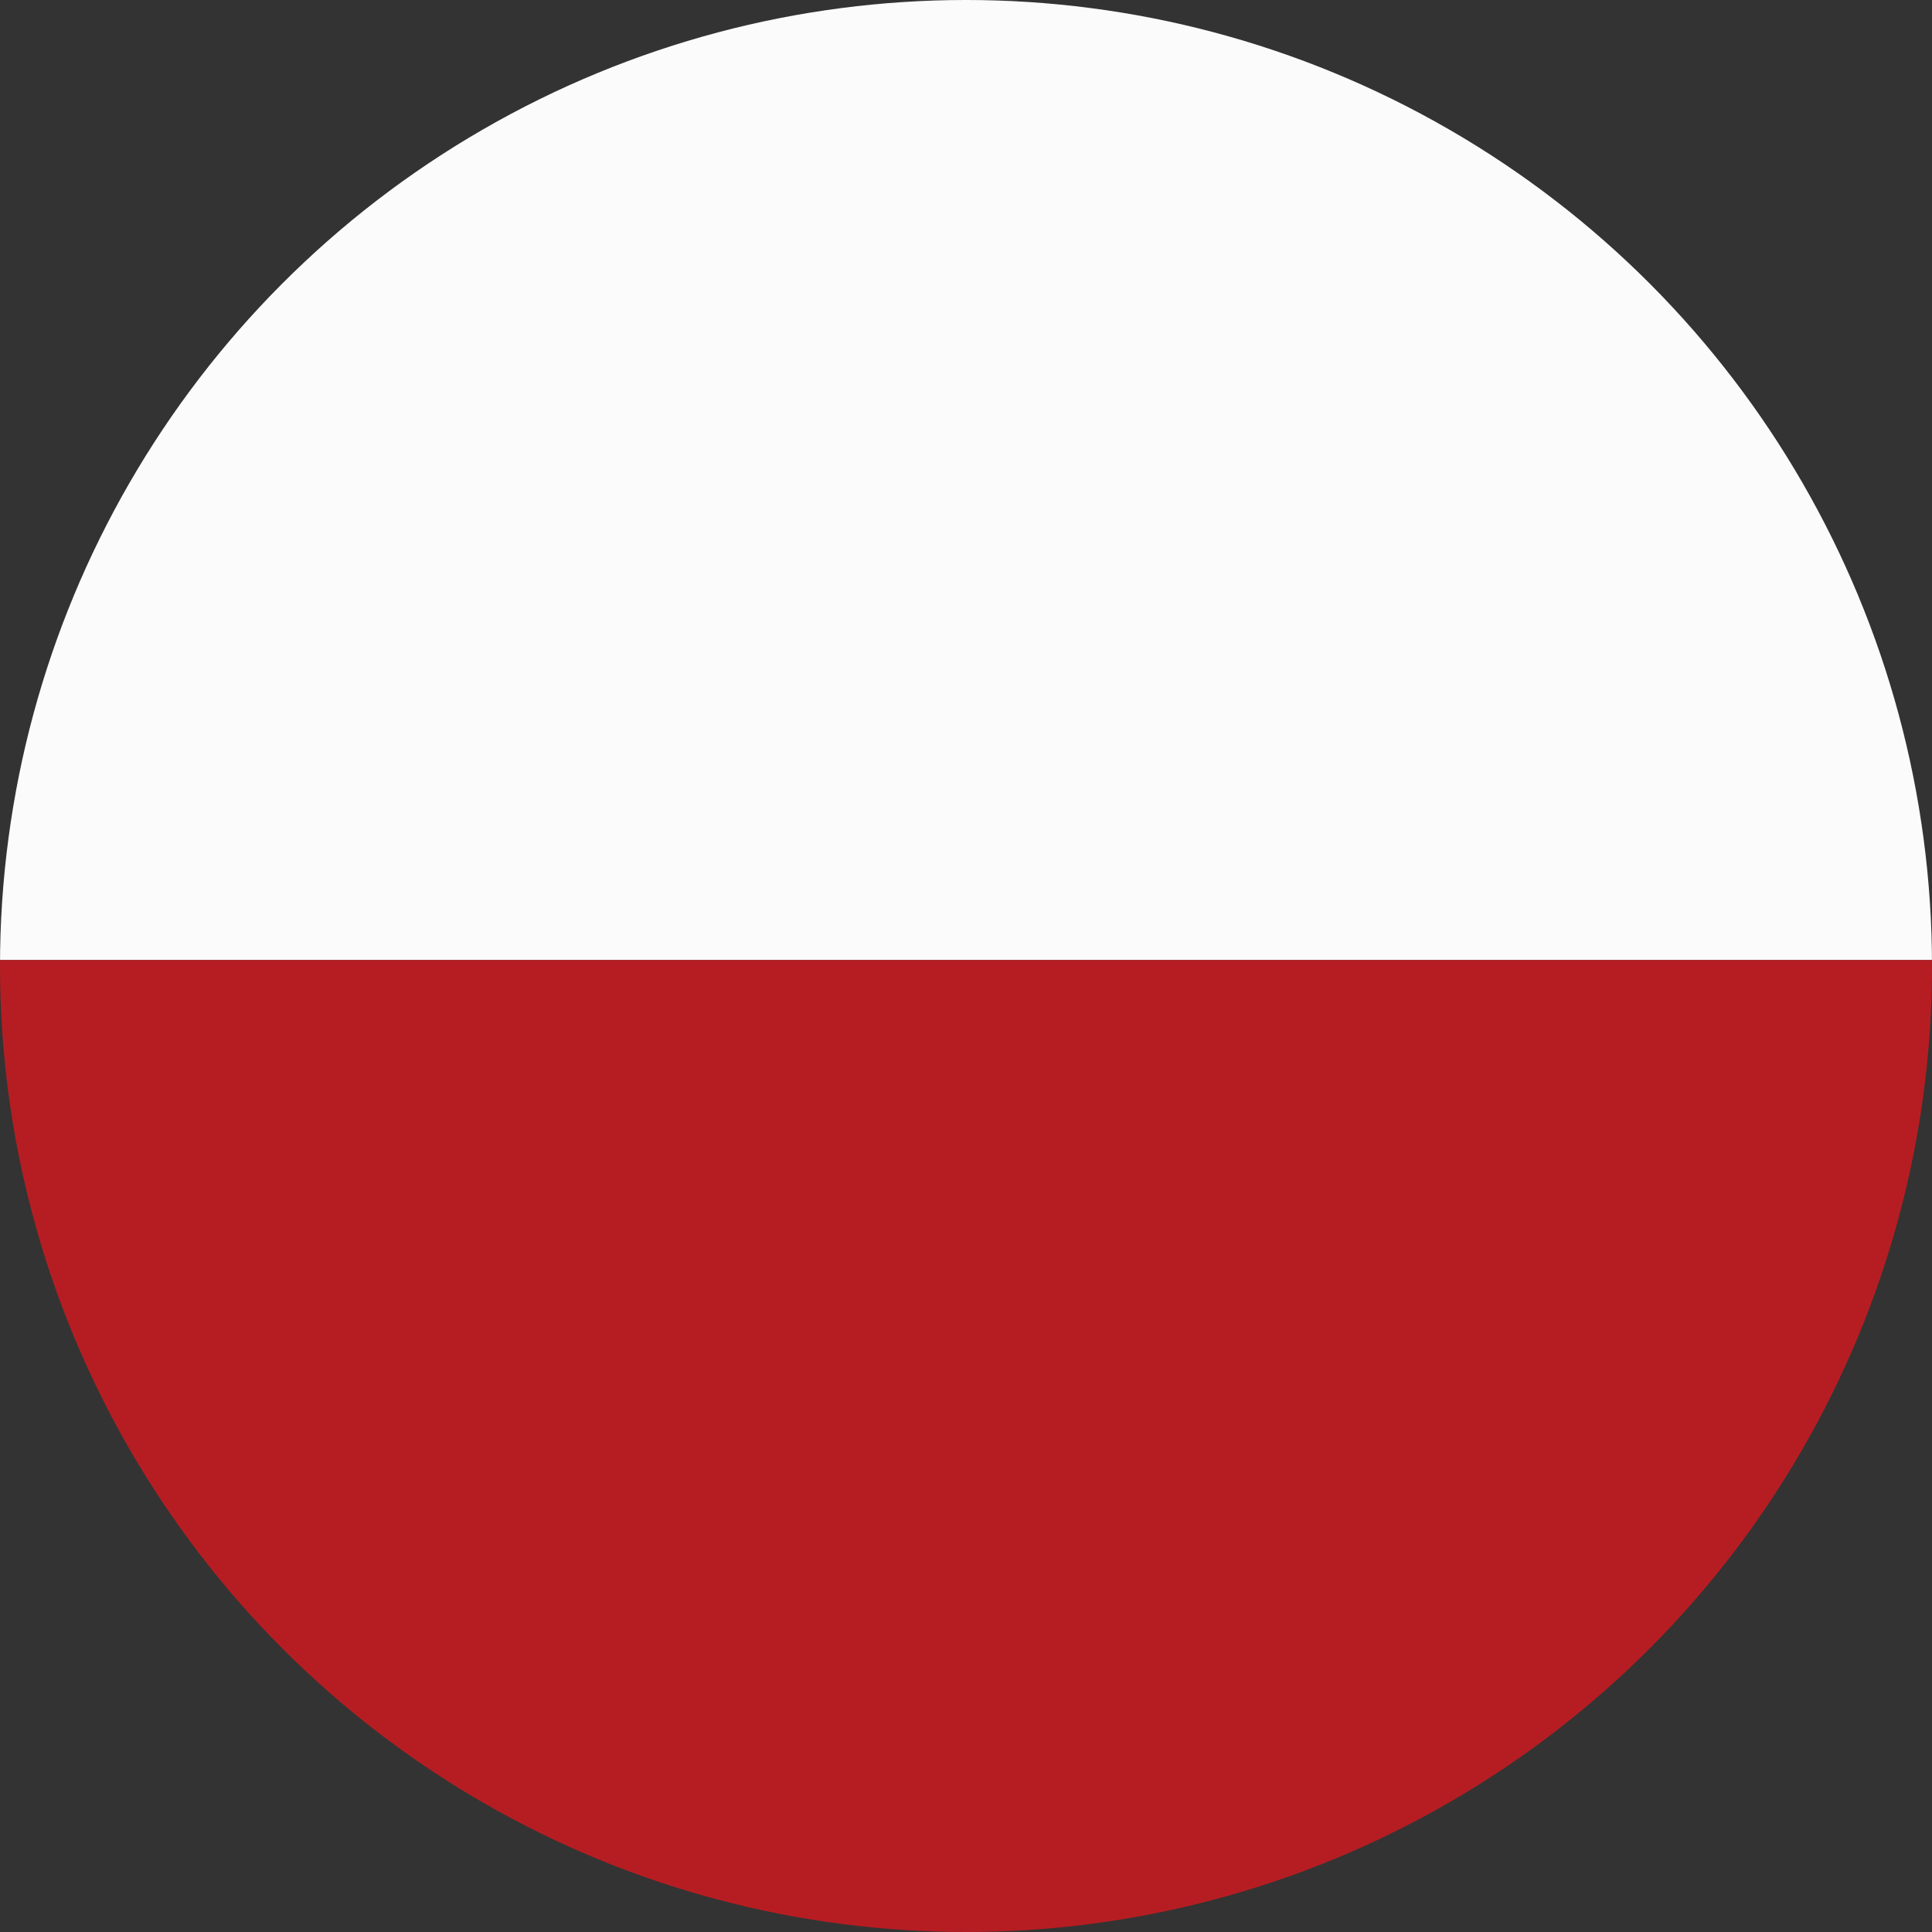 <?xml version="1.0" encoding="utf-8"?>
<!-- Generator: Adobe Illustrator 23.0.6, SVG Export Plug-In . SVG Version: 6.00 Build 0)  -->
<svg version="1.1" id="レイヤー_1" xmlns="http://www.w3.org/2000/svg" xmlns:xlink="http://www.w3.org/1999/xlink" x="0px"
	 y="0px" viewBox="0 0 96.6 96.6" style="enable-background:new 0 0 96.6 96.6;" xml:space="preserve">
<rect x="0" y="0" width="96.6" height="96.6" fill="#333333" stroke="none"/>
<style type="text/css">
	.st0{clip-path:url(#SVGID_2_);}
	.st1{fill:#FBFBFC;}
	.st2{fill:#B61D22;}
</style>
<title>Poland</title>
<g>
	<g id="Ultima_icons">
		<g>
			<defs>
				<circle id="SVGID_1_" cx="48.3" cy="48.3" r="48.3"/>
			</defs>
			<clipPath id="SVGID_2_">
				<use xlink:href="#SVGID_1_"  style="overflow:visible;"/>
			</clipPath>
			<g class="st0">
				<polygon class="st1" points="120.5,-0.6 -25.4,-0.6 -25.4,38.4 -25.4,48 120.5,48 				"/>
				<polygon class="st2" points="120.5,48 -25.4,48 -25.4,87 -25.4,96.6 120.5,96.6 				"/>
			</g>
		</g>
	</g>
</g>
</svg>
